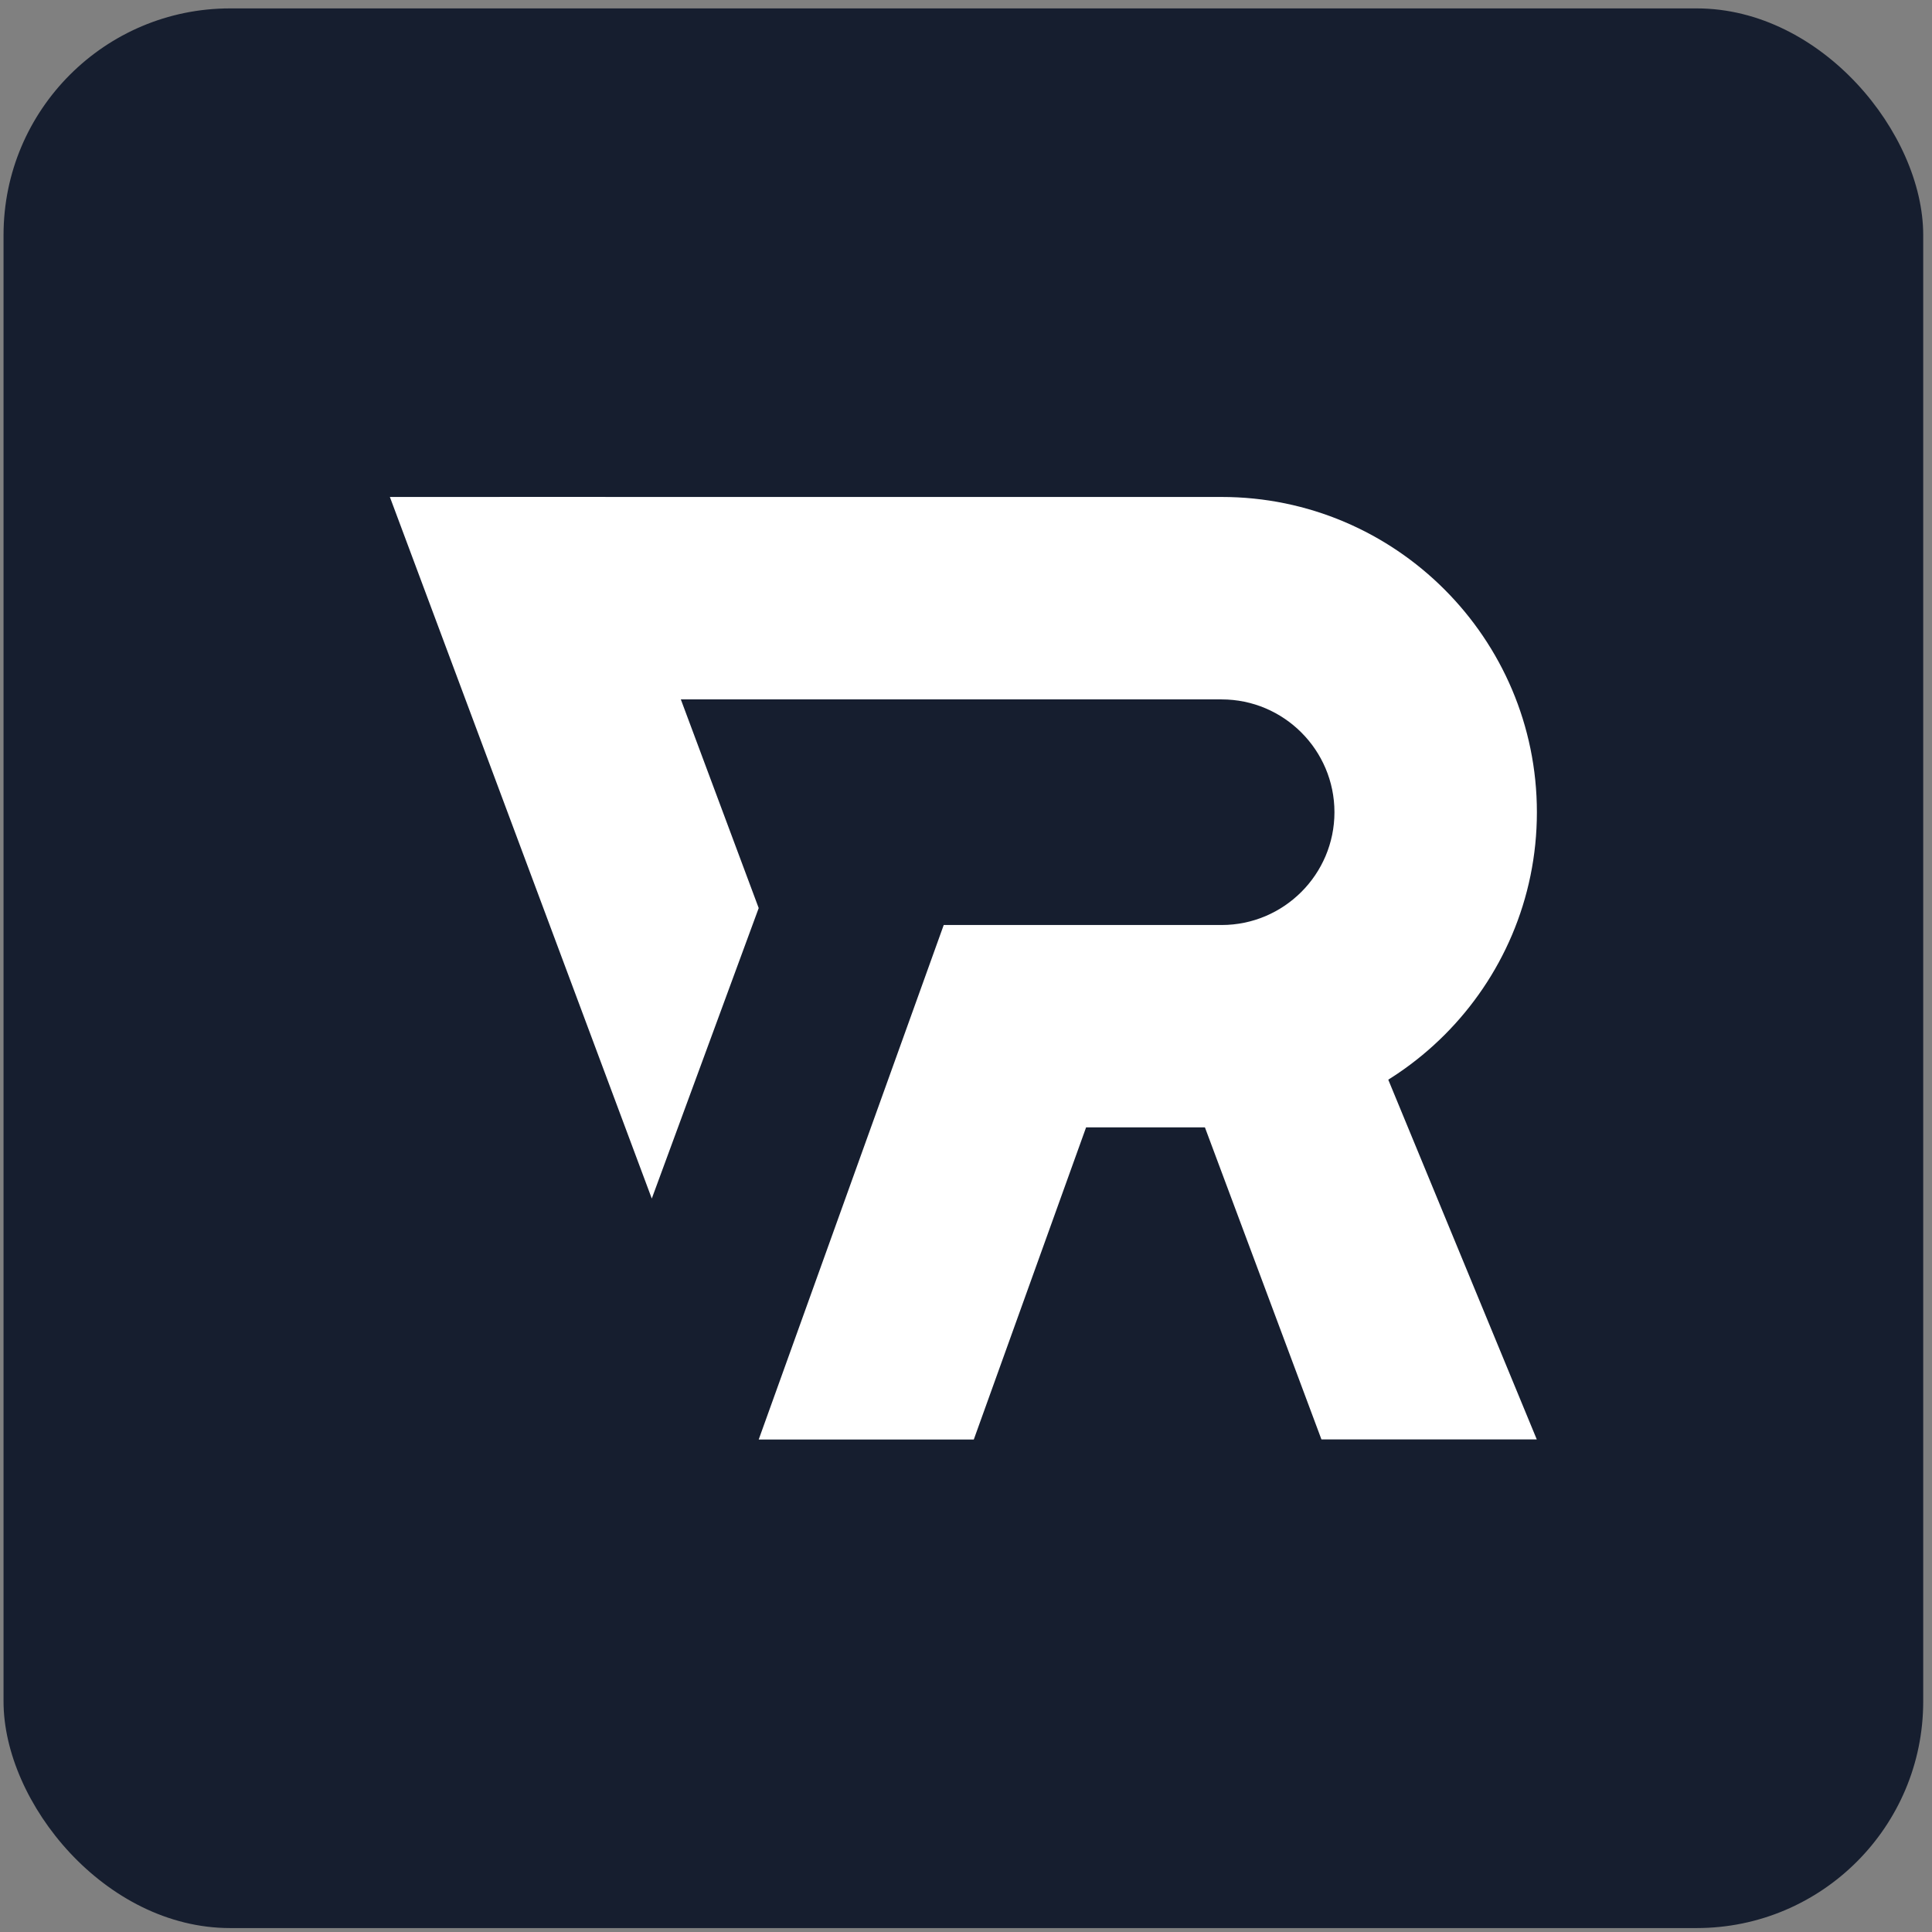 <svg width="162" height="162" fill="none" xmlns="http://www.w3.org/2000/svg"><rect width="100%" height="100%" fill="#808080" stroke="none"/><rect x=".297" y=".704" width="160.966" height="160.966" rx="19" fill="#161E2F"/><path d="M97.934 86.23l12.87 34.466h18.056l-16.311-39.51-14.615 5.044z" fill="#fff"/><path d="M48.156 58.646h-2.034 56.314c5.213 0 9.459 4.245 9.459 9.459 0 5.213-4.246 9.458-9.459 9.458H79.132l-15.513 43.14h18.035l9.416-26.172h11.373c14.573 0 26.427-11.853 26.427-26.426 0-14.573-11.861-26.434-26.434-26.434H41.891l6.265 16.968v.007z" fill="#fff"/><path d="M63.618 76.143L50.754 41.671H32.691L54.653 100.5l8.965-24.357z" fill="#fff"/></svg>